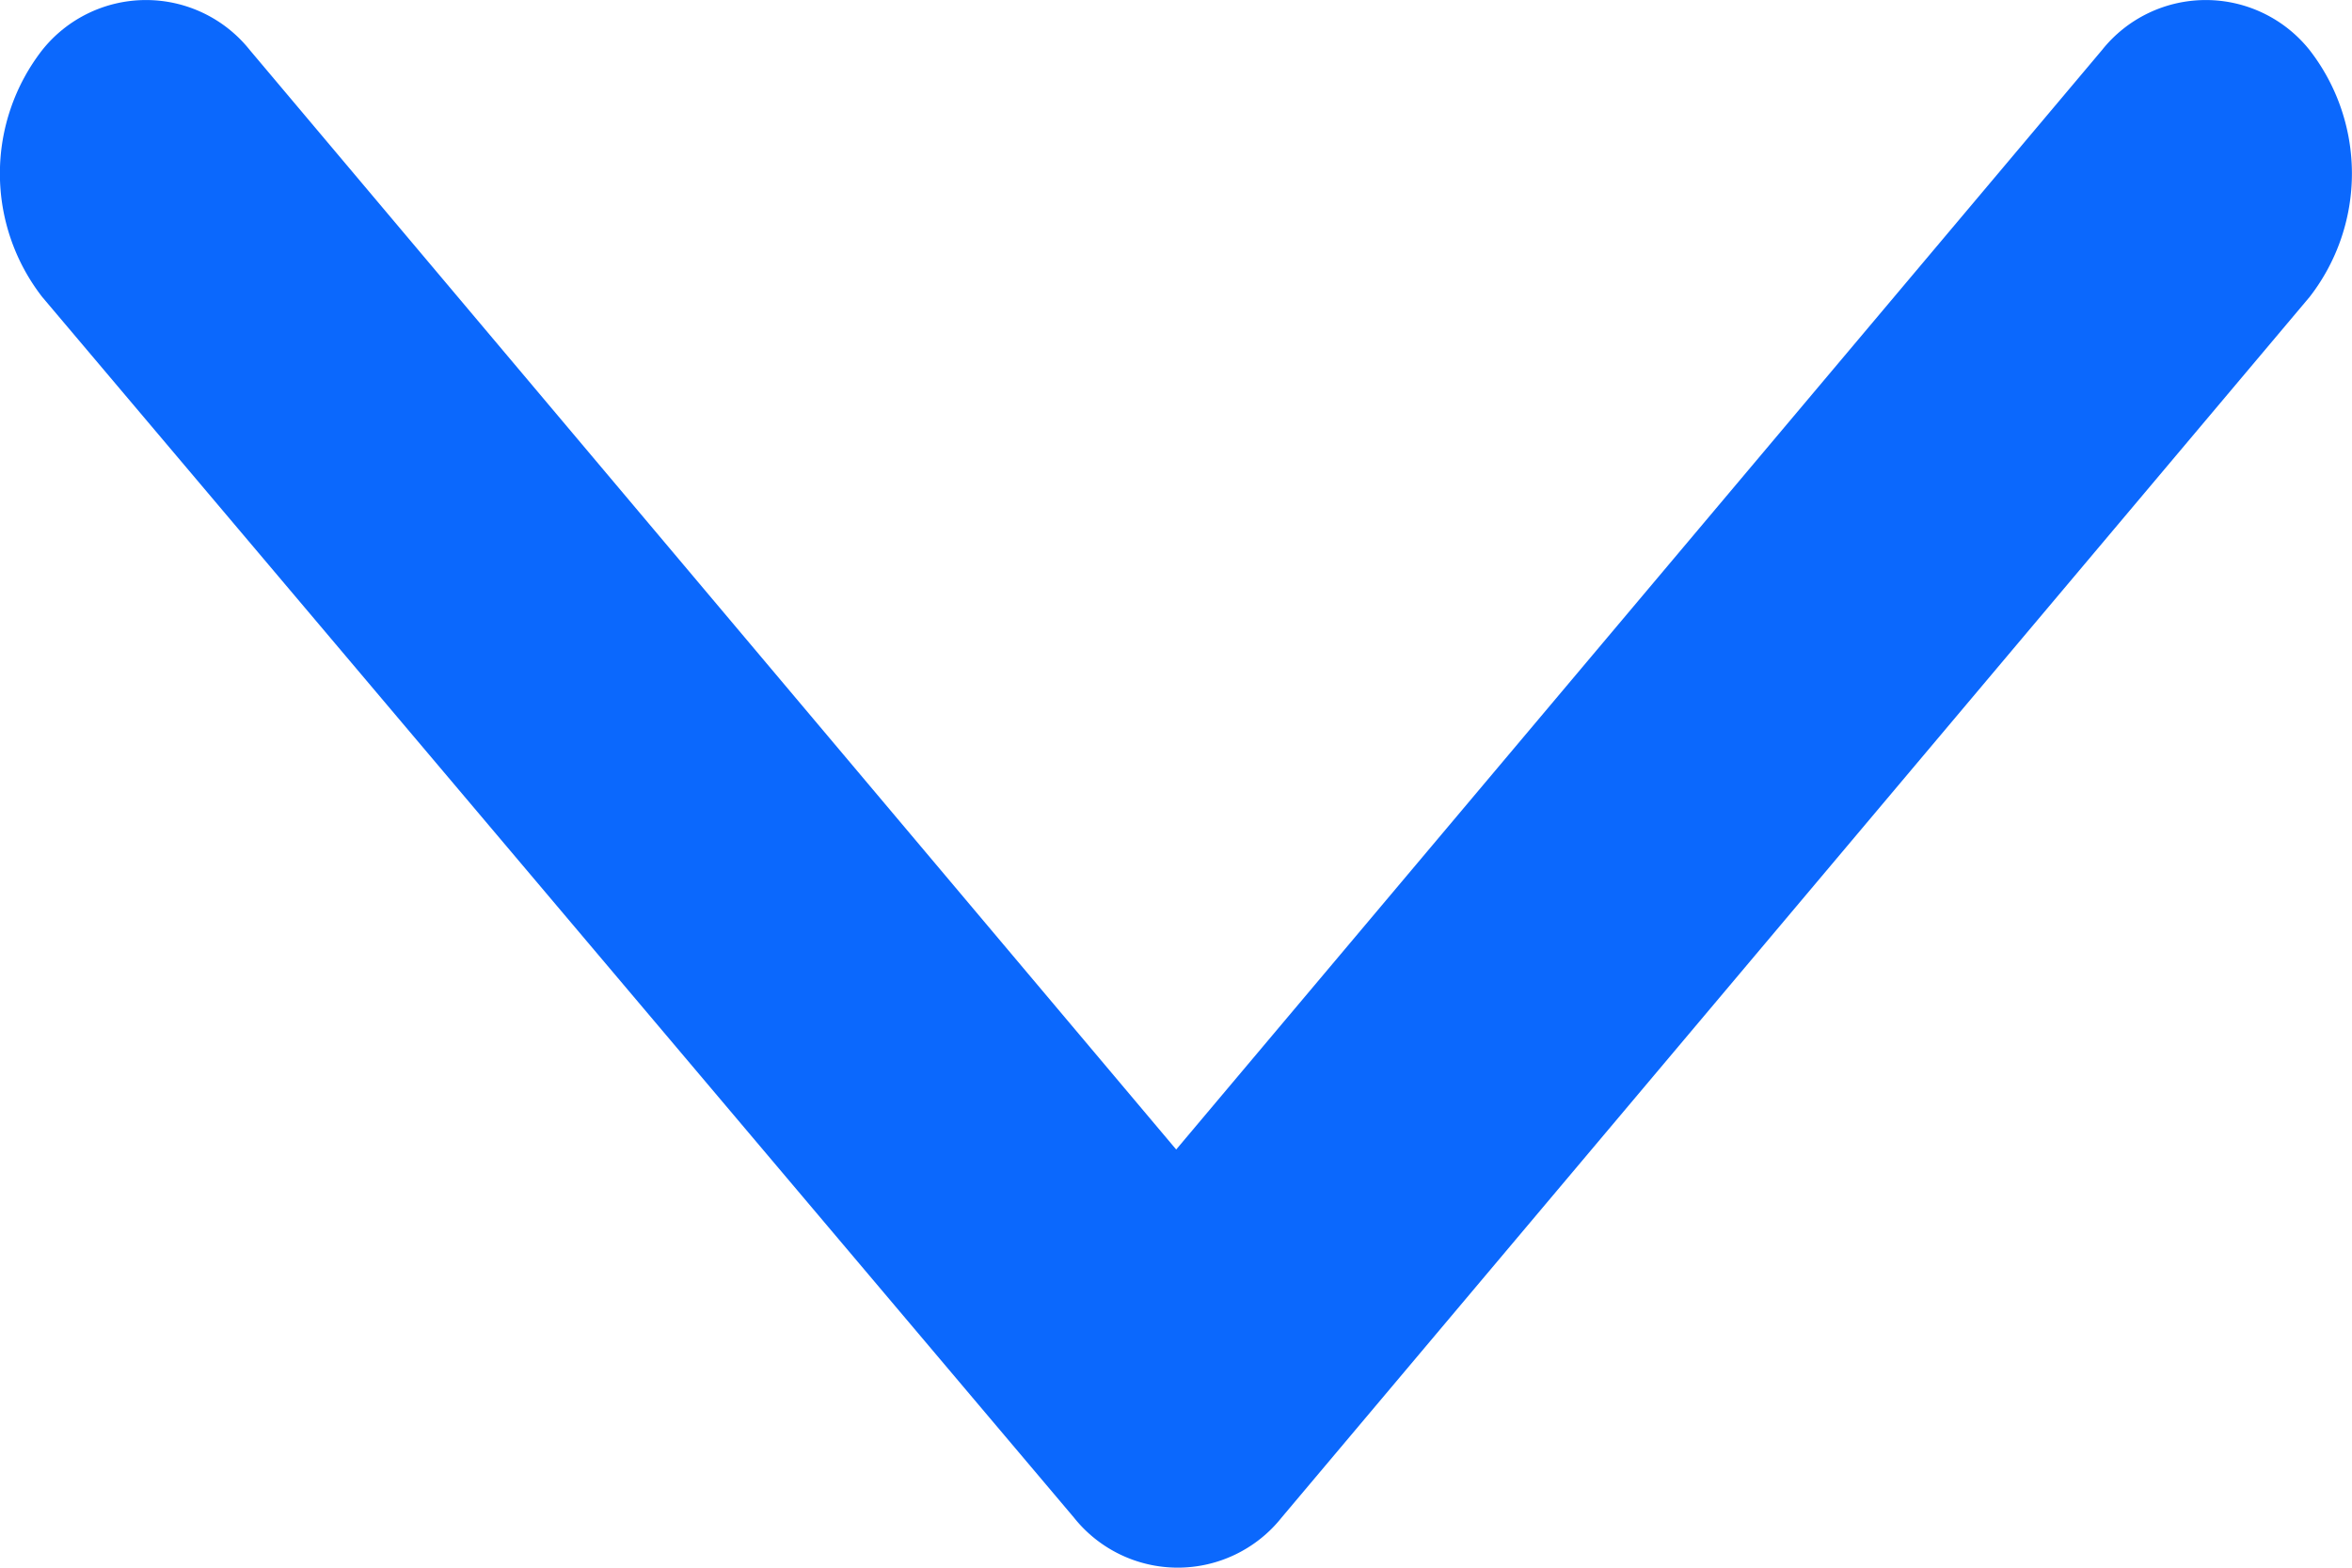 <svg xmlns="http://www.w3.org/2000/svg" width="12" height="8" viewBox="0 0 12 8">
  <path id="np_arrow_2335663_000000" d="M29.678,5.462,23.449.217a1.027,1.027,0,0,0-1.259,0,.677.677,0,0,0,0,1.06L27.8,6,22.19,10.726a.677.677,0,0,0,0,1.06,1.027,1.027,0,0,0,1.259,0l6.229-5.264a.677.677,0,0,0,0-1.06Z" transform="translate(12.001 -21.934) rotate(90)" fill="#0b68fd" fill-rule="evenodd"/>
</svg>
